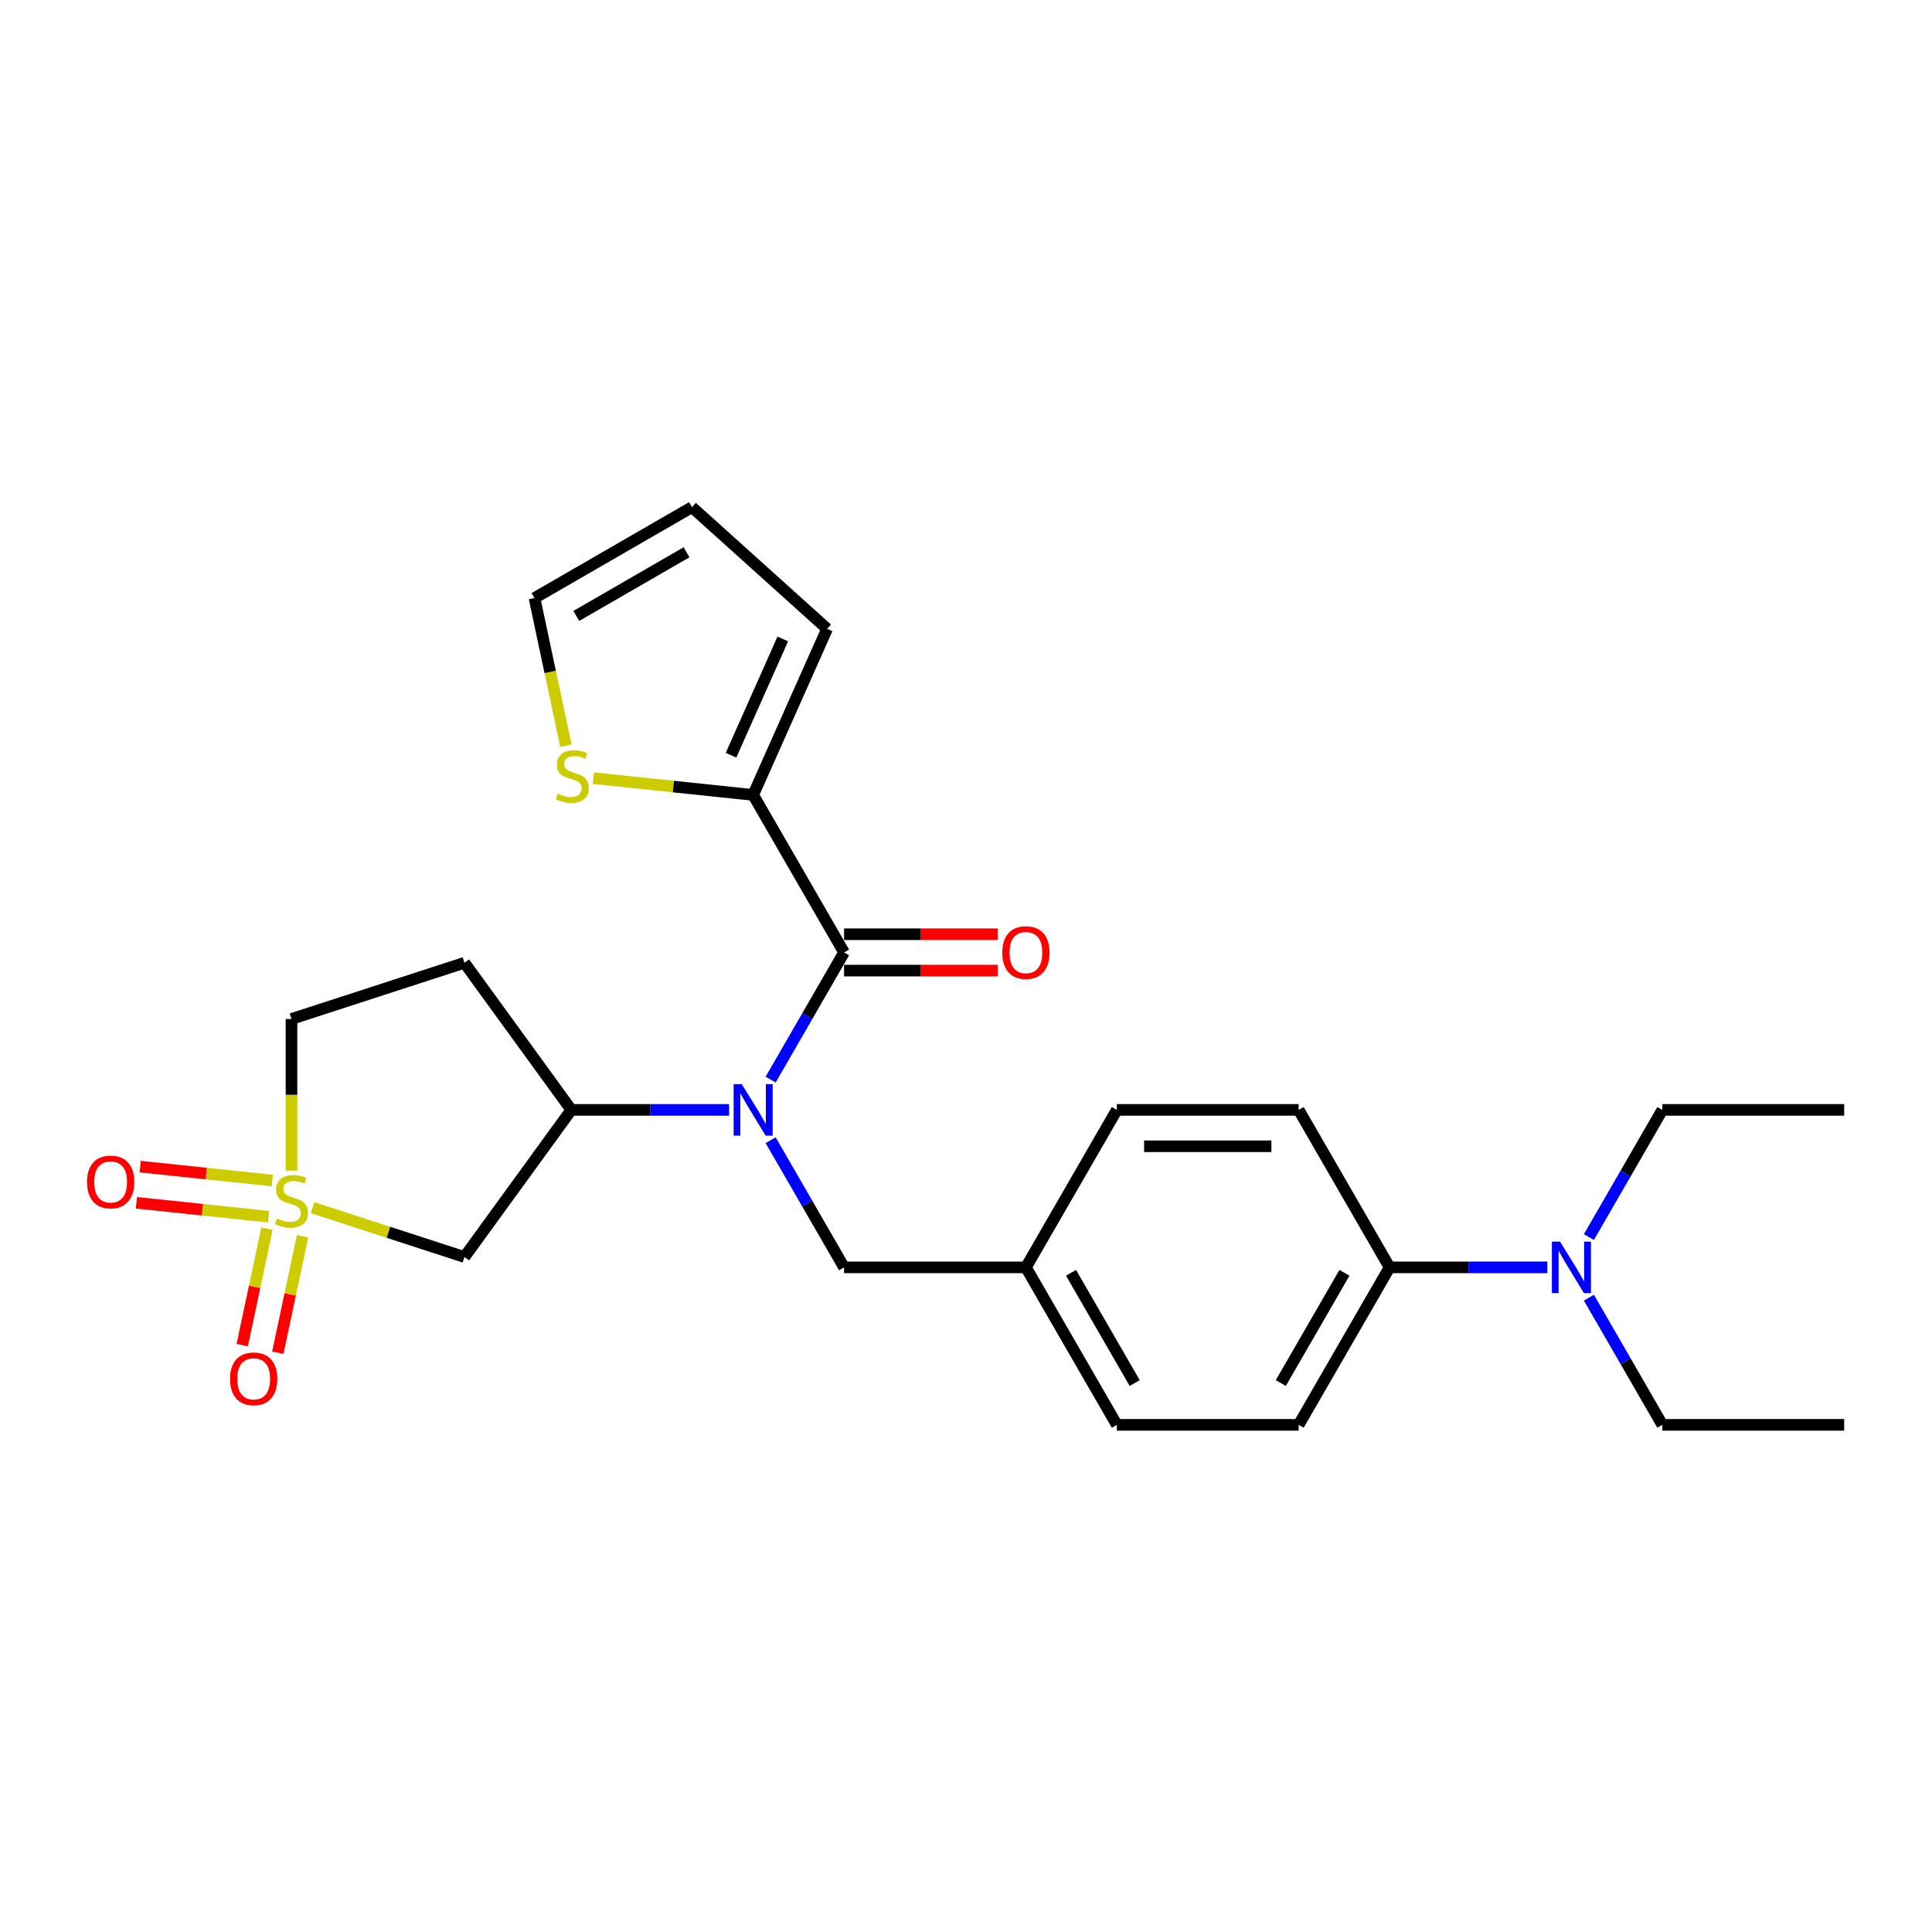 <?xml version='1.0' encoding='iso-8859-1'?>
<svg version='1.1' baseProfile='full'
              xmlns='http://www.w3.org/2000/svg'
                      xmlns:rdkit='http://www.rdkit.org/xml'
                      xmlns:xlink='http://www.w3.org/1999/xlink'
                  xml:space='preserve'
width='1000px' height='1000px' viewBox='0 0 1000 1000'>
<!-- END OF HEADER -->
<rect style='opacity:1.0;fill:#FFFFFF;stroke:none' width='1000' height='1000' x='0' y='0'> </rect>
<path class='bond-2' d='M 161.774,625.081 L 201.081,637.853' style='fill:none;fill-rule:evenodd;stroke:#CCCC00;stroke-width:6px;stroke-linecap:butt;stroke-linejoin:miter;stroke-opacity:1' />
<path class='bond-2' d='M 201.081,637.853 L 240.387,650.624' style='fill:none;fill-rule:evenodd;stroke:#000000;stroke-width:6px;stroke-linecap:butt;stroke-linejoin:miter;stroke-opacity:1' />
<path class='bond-6' d='M 138.191,635.941 L 131.784,666.087' style='fill:none;fill-rule:evenodd;stroke:#CCCC00;stroke-width:6px;stroke-linecap:butt;stroke-linejoin:miter;stroke-opacity:1' />
<path class='bond-6' d='M 131.784,666.087 L 125.376,696.233' style='fill:none;fill-rule:evenodd;stroke:#FF0000;stroke-width:6px;stroke-linecap:butt;stroke-linejoin:miter;stroke-opacity:1' />
<path class='bond-6' d='M 156.604,639.855 L 150.196,670.001' style='fill:none;fill-rule:evenodd;stroke:#CCCC00;stroke-width:6px;stroke-linecap:butt;stroke-linejoin:miter;stroke-opacity:1' />
<path class='bond-6' d='M 150.196,670.001 L 143.788,700.147' style='fill:none;fill-rule:evenodd;stroke:#FF0000;stroke-width:6px;stroke-linecap:butt;stroke-linejoin:miter;stroke-opacity:1' />
<path class='bond-7' d='M 140.959,611.034 L 106.764,607.44' style='fill:none;fill-rule:evenodd;stroke:#CCCC00;stroke-width:6px;stroke-linecap:butt;stroke-linejoin:miter;stroke-opacity:1' />
<path class='bond-7' d='M 106.764,607.44 L 72.569,603.846' style='fill:none;fill-rule:evenodd;stroke:#FF0000;stroke-width:6px;stroke-linecap:butt;stroke-linejoin:miter;stroke-opacity:1' />
<path class='bond-7' d='M 138.992,629.755 L 104.797,626.161' style='fill:none;fill-rule:evenodd;stroke:#CCCC00;stroke-width:6px;stroke-linecap:butt;stroke-linejoin:miter;stroke-opacity:1' />
<path class='bond-7' d='M 104.797,626.161 L 70.602,622.567' style='fill:none;fill-rule:evenodd;stroke:#FF0000;stroke-width:6px;stroke-linecap:butt;stroke-linejoin:miter;stroke-opacity:1' />
<path class='bond-10' d='M 150.875,605.897 L 150.875,566.659' style='fill:none;fill-rule:evenodd;stroke:#CCCC00;stroke-width:6px;stroke-linecap:butt;stroke-linejoin:miter;stroke-opacity:1' />
<path class='bond-10' d='M 150.875,566.659 L 150.875,527.421' style='fill:none;fill-rule:evenodd;stroke:#000000;stroke-width:6px;stroke-linecap:butt;stroke-linejoin:miter;stroke-opacity:1' />
<path class='bond-0' d='M 436.889,492.97 L 417.885,525.885' style='fill:none;fill-rule:evenodd;stroke:#000000;stroke-width:6px;stroke-linecap:butt;stroke-linejoin:miter;stroke-opacity:1' />
<path class='bond-0' d='M 417.885,525.885 L 398.882,558.8' style='fill:none;fill-rule:evenodd;stroke:#0000FF;stroke-width:6px;stroke-linecap:butt;stroke-linejoin:miter;stroke-opacity:1' />
<path class='bond-4' d='M 436.889,492.97 L 389.829,411.461' style='fill:none;fill-rule:evenodd;stroke:#000000;stroke-width:6px;stroke-linecap:butt;stroke-linejoin:miter;stroke-opacity:1' />
<path class='bond-11' d='M 436.889,502.382 L 476.654,502.382' style='fill:none;fill-rule:evenodd;stroke:#000000;stroke-width:6px;stroke-linecap:butt;stroke-linejoin:miter;stroke-opacity:1' />
<path class='bond-11' d='M 476.654,502.382 L 516.42,502.382' style='fill:none;fill-rule:evenodd;stroke:#FF0000;stroke-width:6px;stroke-linecap:butt;stroke-linejoin:miter;stroke-opacity:1' />
<path class='bond-11' d='M 436.889,483.559 L 476.654,483.559' style='fill:none;fill-rule:evenodd;stroke:#000000;stroke-width:6px;stroke-linecap:butt;stroke-linejoin:miter;stroke-opacity:1' />
<path class='bond-11' d='M 476.654,483.559 L 516.42,483.559' style='fill:none;fill-rule:evenodd;stroke:#FF0000;stroke-width:6px;stroke-linecap:butt;stroke-linejoin:miter;stroke-opacity:1' />
<path class='bond-1' d='M 377.367,574.48 L 336.538,574.48' style='fill:none;fill-rule:evenodd;stroke:#0000FF;stroke-width:6px;stroke-linecap:butt;stroke-linejoin:miter;stroke-opacity:1' />
<path class='bond-1' d='M 336.538,574.48 L 295.709,574.48' style='fill:none;fill-rule:evenodd;stroke:#000000;stroke-width:6px;stroke-linecap:butt;stroke-linejoin:miter;stroke-opacity:1' />
<path class='bond-9' d='M 398.882,590.161 L 417.885,623.075' style='fill:none;fill-rule:evenodd;stroke:#0000FF;stroke-width:6px;stroke-linecap:butt;stroke-linejoin:miter;stroke-opacity:1' />
<path class='bond-9' d='M 417.885,623.075 L 436.889,655.99' style='fill:none;fill-rule:evenodd;stroke:#000000;stroke-width:6px;stroke-linecap:butt;stroke-linejoin:miter;stroke-opacity:1' />
<path class='bond-3' d='M 240.387,650.624 L 295.709,574.48' style='fill:none;fill-rule:evenodd;stroke:#000000;stroke-width:6px;stroke-linecap:butt;stroke-linejoin:miter;stroke-opacity:1' />
<path class='bond-26' d='M 295.709,574.48 L 240.387,498.336' style='fill:none;fill-rule:evenodd;stroke:#000000;stroke-width:6px;stroke-linecap:butt;stroke-linejoin:miter;stroke-opacity:1' />
<path class='bond-5' d='M 389.829,411.461 L 348.477,407.114' style='fill:none;fill-rule:evenodd;stroke:#000000;stroke-width:6px;stroke-linecap:butt;stroke-linejoin:miter;stroke-opacity:1' />
<path class='bond-5' d='M 348.477,407.114 L 307.124,402.768' style='fill:none;fill-rule:evenodd;stroke:#CCCC00;stroke-width:6px;stroke-linecap:butt;stroke-linejoin:miter;stroke-opacity:1' />
<path class='bond-13' d='M 389.829,411.461 L 428.111,325.478' style='fill:none;fill-rule:evenodd;stroke:#000000;stroke-width:6px;stroke-linecap:butt;stroke-linejoin:miter;stroke-opacity:1' />
<path class='bond-13' d='M 378.375,390.907 L 405.172,330.719' style='fill:none;fill-rule:evenodd;stroke:#000000;stroke-width:6px;stroke-linecap:butt;stroke-linejoin:miter;stroke-opacity:1' />
<path class='bond-14' d='M 292.9,385.98 L 284.778,347.77' style='fill:none;fill-rule:evenodd;stroke:#CCCC00;stroke-width:6px;stroke-linecap:butt;stroke-linejoin:miter;stroke-opacity:1' />
<path class='bond-14' d='M 284.778,347.77 L 276.657,309.56' style='fill:none;fill-rule:evenodd;stroke:#000000;stroke-width:6px;stroke-linecap:butt;stroke-linejoin:miter;stroke-opacity:1' />
<path class='bond-8' d='M 240.387,498.336 L 150.875,527.421' style='fill:none;fill-rule:evenodd;stroke:#000000;stroke-width:6px;stroke-linecap:butt;stroke-linejoin:miter;stroke-opacity:1' />
<path class='bond-19' d='M 436.889,655.99 L 531.008,655.99' style='fill:none;fill-rule:evenodd;stroke:#000000;stroke-width:6px;stroke-linecap:butt;stroke-linejoin:miter;stroke-opacity:1' />
<path class='bond-12' d='M 719.247,655.99 L 672.187,737.5' style='fill:none;fill-rule:evenodd;stroke:#000000;stroke-width:6px;stroke-linecap:butt;stroke-linejoin:miter;stroke-opacity:1' />
<path class='bond-12' d='M 695.886,658.805 L 662.944,715.861' style='fill:none;fill-rule:evenodd;stroke:#000000;stroke-width:6px;stroke-linecap:butt;stroke-linejoin:miter;stroke-opacity:1' />
<path class='bond-15' d='M 719.247,655.99 L 760.076,655.99' style='fill:none;fill-rule:evenodd;stroke:#000000;stroke-width:6px;stroke-linecap:butt;stroke-linejoin:miter;stroke-opacity:1' />
<path class='bond-15' d='M 760.076,655.99 L 800.905,655.99' style='fill:none;fill-rule:evenodd;stroke:#0000FF;stroke-width:6px;stroke-linecap:butt;stroke-linejoin:miter;stroke-opacity:1' />
<path class='bond-27' d='M 719.247,655.99 L 672.187,574.48' style='fill:none;fill-rule:evenodd;stroke:#000000;stroke-width:6px;stroke-linecap:butt;stroke-linejoin:miter;stroke-opacity:1' />
<path class='bond-16' d='M 428.111,325.478 L 358.166,262.5' style='fill:none;fill-rule:evenodd;stroke:#000000;stroke-width:6px;stroke-linecap:butt;stroke-linejoin:miter;stroke-opacity:1' />
<path class='bond-28' d='M 276.657,309.56 L 358.166,262.5' style='fill:none;fill-rule:evenodd;stroke:#000000;stroke-width:6px;stroke-linecap:butt;stroke-linejoin:miter;stroke-opacity:1' />
<path class='bond-28' d='M 298.295,318.803 L 355.352,285.861' style='fill:none;fill-rule:evenodd;stroke:#000000;stroke-width:6px;stroke-linecap:butt;stroke-linejoin:miter;stroke-opacity:1' />
<path class='bond-22' d='M 822.419,671.67 L 841.423,704.585' style='fill:none;fill-rule:evenodd;stroke:#0000FF;stroke-width:6px;stroke-linecap:butt;stroke-linejoin:miter;stroke-opacity:1' />
<path class='bond-22' d='M 841.423,704.585 L 860.426,737.5' style='fill:none;fill-rule:evenodd;stroke:#000000;stroke-width:6px;stroke-linecap:butt;stroke-linejoin:miter;stroke-opacity:1' />
<path class='bond-23' d='M 822.419,640.31 L 841.423,607.395' style='fill:none;fill-rule:evenodd;stroke:#0000FF;stroke-width:6px;stroke-linecap:butt;stroke-linejoin:miter;stroke-opacity:1' />
<path class='bond-23' d='M 841.423,607.395 L 860.426,574.48' style='fill:none;fill-rule:evenodd;stroke:#000000;stroke-width:6px;stroke-linecap:butt;stroke-linejoin:miter;stroke-opacity:1' />
<path class='bond-17' d='M 672.187,737.5 L 578.068,737.5' style='fill:none;fill-rule:evenodd;stroke:#000000;stroke-width:6px;stroke-linecap:butt;stroke-linejoin:miter;stroke-opacity:1' />
<path class='bond-18' d='M 672.187,574.48 L 578.068,574.48' style='fill:none;fill-rule:evenodd;stroke:#000000;stroke-width:6px;stroke-linecap:butt;stroke-linejoin:miter;stroke-opacity:1' />
<path class='bond-18' d='M 658.069,593.304 L 592.186,593.304' style='fill:none;fill-rule:evenodd;stroke:#000000;stroke-width:6px;stroke-linecap:butt;stroke-linejoin:miter;stroke-opacity:1' />
<path class='bond-20' d='M 531.008,655.99 L 578.068,574.48' style='fill:none;fill-rule:evenodd;stroke:#000000;stroke-width:6px;stroke-linecap:butt;stroke-linejoin:miter;stroke-opacity:1' />
<path class='bond-21' d='M 531.008,655.99 L 578.068,737.5' style='fill:none;fill-rule:evenodd;stroke:#000000;stroke-width:6px;stroke-linecap:butt;stroke-linejoin:miter;stroke-opacity:1' />
<path class='bond-21' d='M 554.369,658.805 L 587.311,715.861' style='fill:none;fill-rule:evenodd;stroke:#000000;stroke-width:6px;stroke-linecap:butt;stroke-linejoin:miter;stroke-opacity:1' />
<path class='bond-25' d='M 860.426,737.5 L 954.545,737.5' style='fill:none;fill-rule:evenodd;stroke:#000000;stroke-width:6px;stroke-linecap:butt;stroke-linejoin:miter;stroke-opacity:1' />
<path class='bond-24' d='M 860.426,574.48 L 954.545,574.48' style='fill:none;fill-rule:evenodd;stroke:#000000;stroke-width:6px;stroke-linecap:butt;stroke-linejoin:miter;stroke-opacity:1' />
<path  class='atom-0' d='M 143.345 630.688
Q 143.646 630.801, 144.889 631.328
Q 146.131 631.855, 147.486 632.194
Q 148.879 632.495, 150.235 632.495
Q 152.757 632.495, 154.225 631.291
Q 155.693 630.048, 155.693 627.902
Q 155.693 626.434, 154.941 625.531
Q 154.225 624.627, 153.096 624.138
Q 151.966 623.648, 150.084 623.084
Q 147.712 622.368, 146.282 621.691
Q 144.889 621.013, 143.872 619.582
Q 142.893 618.152, 142.893 615.742
Q 142.893 612.392, 145.152 610.321
Q 147.449 608.25, 151.966 608.25
Q 155.053 608.25, 158.555 609.719
L 157.689 612.617
Q 154.489 611.3, 152.079 611.3
Q 149.482 611.3, 148.051 612.392
Q 146.62 613.446, 146.658 615.29
Q 146.658 616.721, 147.373 617.587
Q 148.126 618.453, 149.18 618.942
Q 150.272 619.432, 152.079 619.996
Q 154.489 620.749, 155.919 621.502
Q 157.35 622.255, 158.366 623.799
Q 159.421 625.305, 159.421 627.902
Q 159.421 631.592, 156.936 633.587
Q 154.489 635.545, 150.385 635.545
Q 148.013 635.545, 146.206 635.018
Q 144.437 634.528, 142.329 633.663
L 143.345 630.688
' fill='#CCCC00'/>
<path  class='atom-2' d='M 383.937 561.153
L 392.671 575.271
Q 393.537 576.664, 394.93 579.186
Q 396.323 581.709, 396.398 581.859
L 396.398 561.153
L 399.937 561.153
L 399.937 587.808
L 396.286 587.808
L 386.911 572.372
Q 385.819 570.565, 384.652 568.494
Q 383.523 566.424, 383.184 565.784
L 383.184 587.808
L 379.72 587.808
L 379.72 561.153
L 383.937 561.153
' fill='#0000FF'/>
<path  class='atom-6' d='M 288.696 410.771
Q 288.997 410.884, 290.239 411.411
Q 291.481 411.938, 292.837 412.277
Q 294.23 412.578, 295.585 412.578
Q 298.107 412.578, 299.576 411.373
Q 301.044 410.131, 301.044 407.985
Q 301.044 406.517, 300.291 405.613
Q 299.576 404.71, 298.446 404.22
Q 297.317 403.731, 295.434 403.166
Q 293.063 402.451, 291.632 401.773
Q 290.239 401.095, 289.223 399.665
Q 288.244 398.234, 288.244 395.825
Q 288.244 392.474, 290.503 390.403
Q 292.799 388.333, 297.317 388.333
Q 300.404 388.333, 303.905 389.801
L 303.039 392.7
Q 299.839 391.382, 297.43 391.382
Q 294.832 391.382, 293.401 392.474
Q 291.971 393.528, 292.009 395.373
Q 292.009 396.804, 292.724 397.669
Q 293.477 398.535, 294.531 399.025
Q 295.623 399.514, 297.43 400.079
Q 299.839 400.832, 301.27 401.585
Q 302.7 402.338, 303.717 403.881
Q 304.771 405.387, 304.771 407.985
Q 304.771 411.674, 302.286 413.67
Q 299.839 415.627, 295.736 415.627
Q 293.364 415.627, 291.557 415.1
Q 289.787 414.611, 287.679 413.745
L 288.696 410.771
' fill='#CCCC00'/>
<path  class='atom-7' d='M 119.071 713.678
Q 119.071 707.278, 122.233 703.701
Q 125.395 700.125, 131.306 700.125
Q 137.217 700.125, 140.379 703.701
Q 143.542 707.278, 143.542 713.678
Q 143.542 720.153, 140.342 723.843
Q 137.141 727.495, 131.306 727.495
Q 125.433 727.495, 122.233 723.843
Q 119.071 720.191, 119.071 713.678
M 131.306 724.483
Q 135.372 724.483, 137.556 721.772
Q 139.777 719.024, 139.777 713.678
Q 139.777 708.445, 137.556 705.81
Q 135.372 703.137, 131.306 703.137
Q 127.24 703.137, 125.019 705.772
Q 122.835 708.407, 122.835 713.678
Q 122.835 719.062, 125.019 721.772
Q 127.24 724.483, 131.306 724.483
' fill='#FF0000'/>
<path  class='atom-8' d='M 45.035 611.777
Q 45.035 605.377, 48.198 601.8
Q 51.36 598.224, 57.271 598.224
Q 63.181 598.224, 66.344 601.8
Q 69.506 605.377, 69.506 611.777
Q 69.506 618.253, 66.306 621.942
Q 63.106 625.594, 57.271 625.594
Q 51.398 625.594, 48.198 621.942
Q 45.035 618.29, 45.035 611.777
M 57.271 622.582
Q 61.337 622.582, 63.52 619.871
Q 65.742 617.123, 65.742 611.777
Q 65.742 606.544, 63.52 603.909
Q 61.337 601.236, 57.271 601.236
Q 53.205 601.236, 50.984 603.871
Q 48.8 606.506, 48.8 611.777
Q 48.8 617.161, 50.984 619.871
Q 53.205 622.582, 57.271 622.582
' fill='#FF0000'/>
<path  class='atom-12' d='M 518.773 493.046
Q 518.773 486.646, 521.935 483.069
Q 525.097 479.493, 531.008 479.493
Q 536.919 479.493, 540.081 483.069
Q 543.244 486.646, 543.244 493.046
Q 543.244 499.521, 540.044 503.211
Q 536.843 506.862, 531.008 506.862
Q 525.135 506.862, 521.935 503.211
Q 518.773 499.559, 518.773 493.046
M 531.008 503.851
Q 535.074 503.851, 537.258 501.14
Q 539.479 498.392, 539.479 493.046
Q 539.479 487.813, 537.258 485.177
Q 535.074 482.504, 531.008 482.504
Q 526.942 482.504, 524.721 485.14
Q 522.537 487.775, 522.537 493.046
Q 522.537 498.429, 524.721 501.14
Q 526.942 503.851, 531.008 503.851
' fill='#FF0000'/>
<path  class='atom-16' d='M 807.474 642.663
L 816.209 656.781
Q 817.075 658.174, 818.468 660.696
Q 819.861 663.218, 819.936 663.369
L 819.936 642.663
L 823.475 642.663
L 823.475 669.317
L 819.823 669.317
L 810.449 653.882
Q 809.357 652.075, 808.19 650.004
Q 807.06 647.933, 806.721 647.293
L 806.721 669.317
L 803.258 669.317
L 803.258 642.663
L 807.474 642.663
' fill='#0000FF'/>
</svg>
